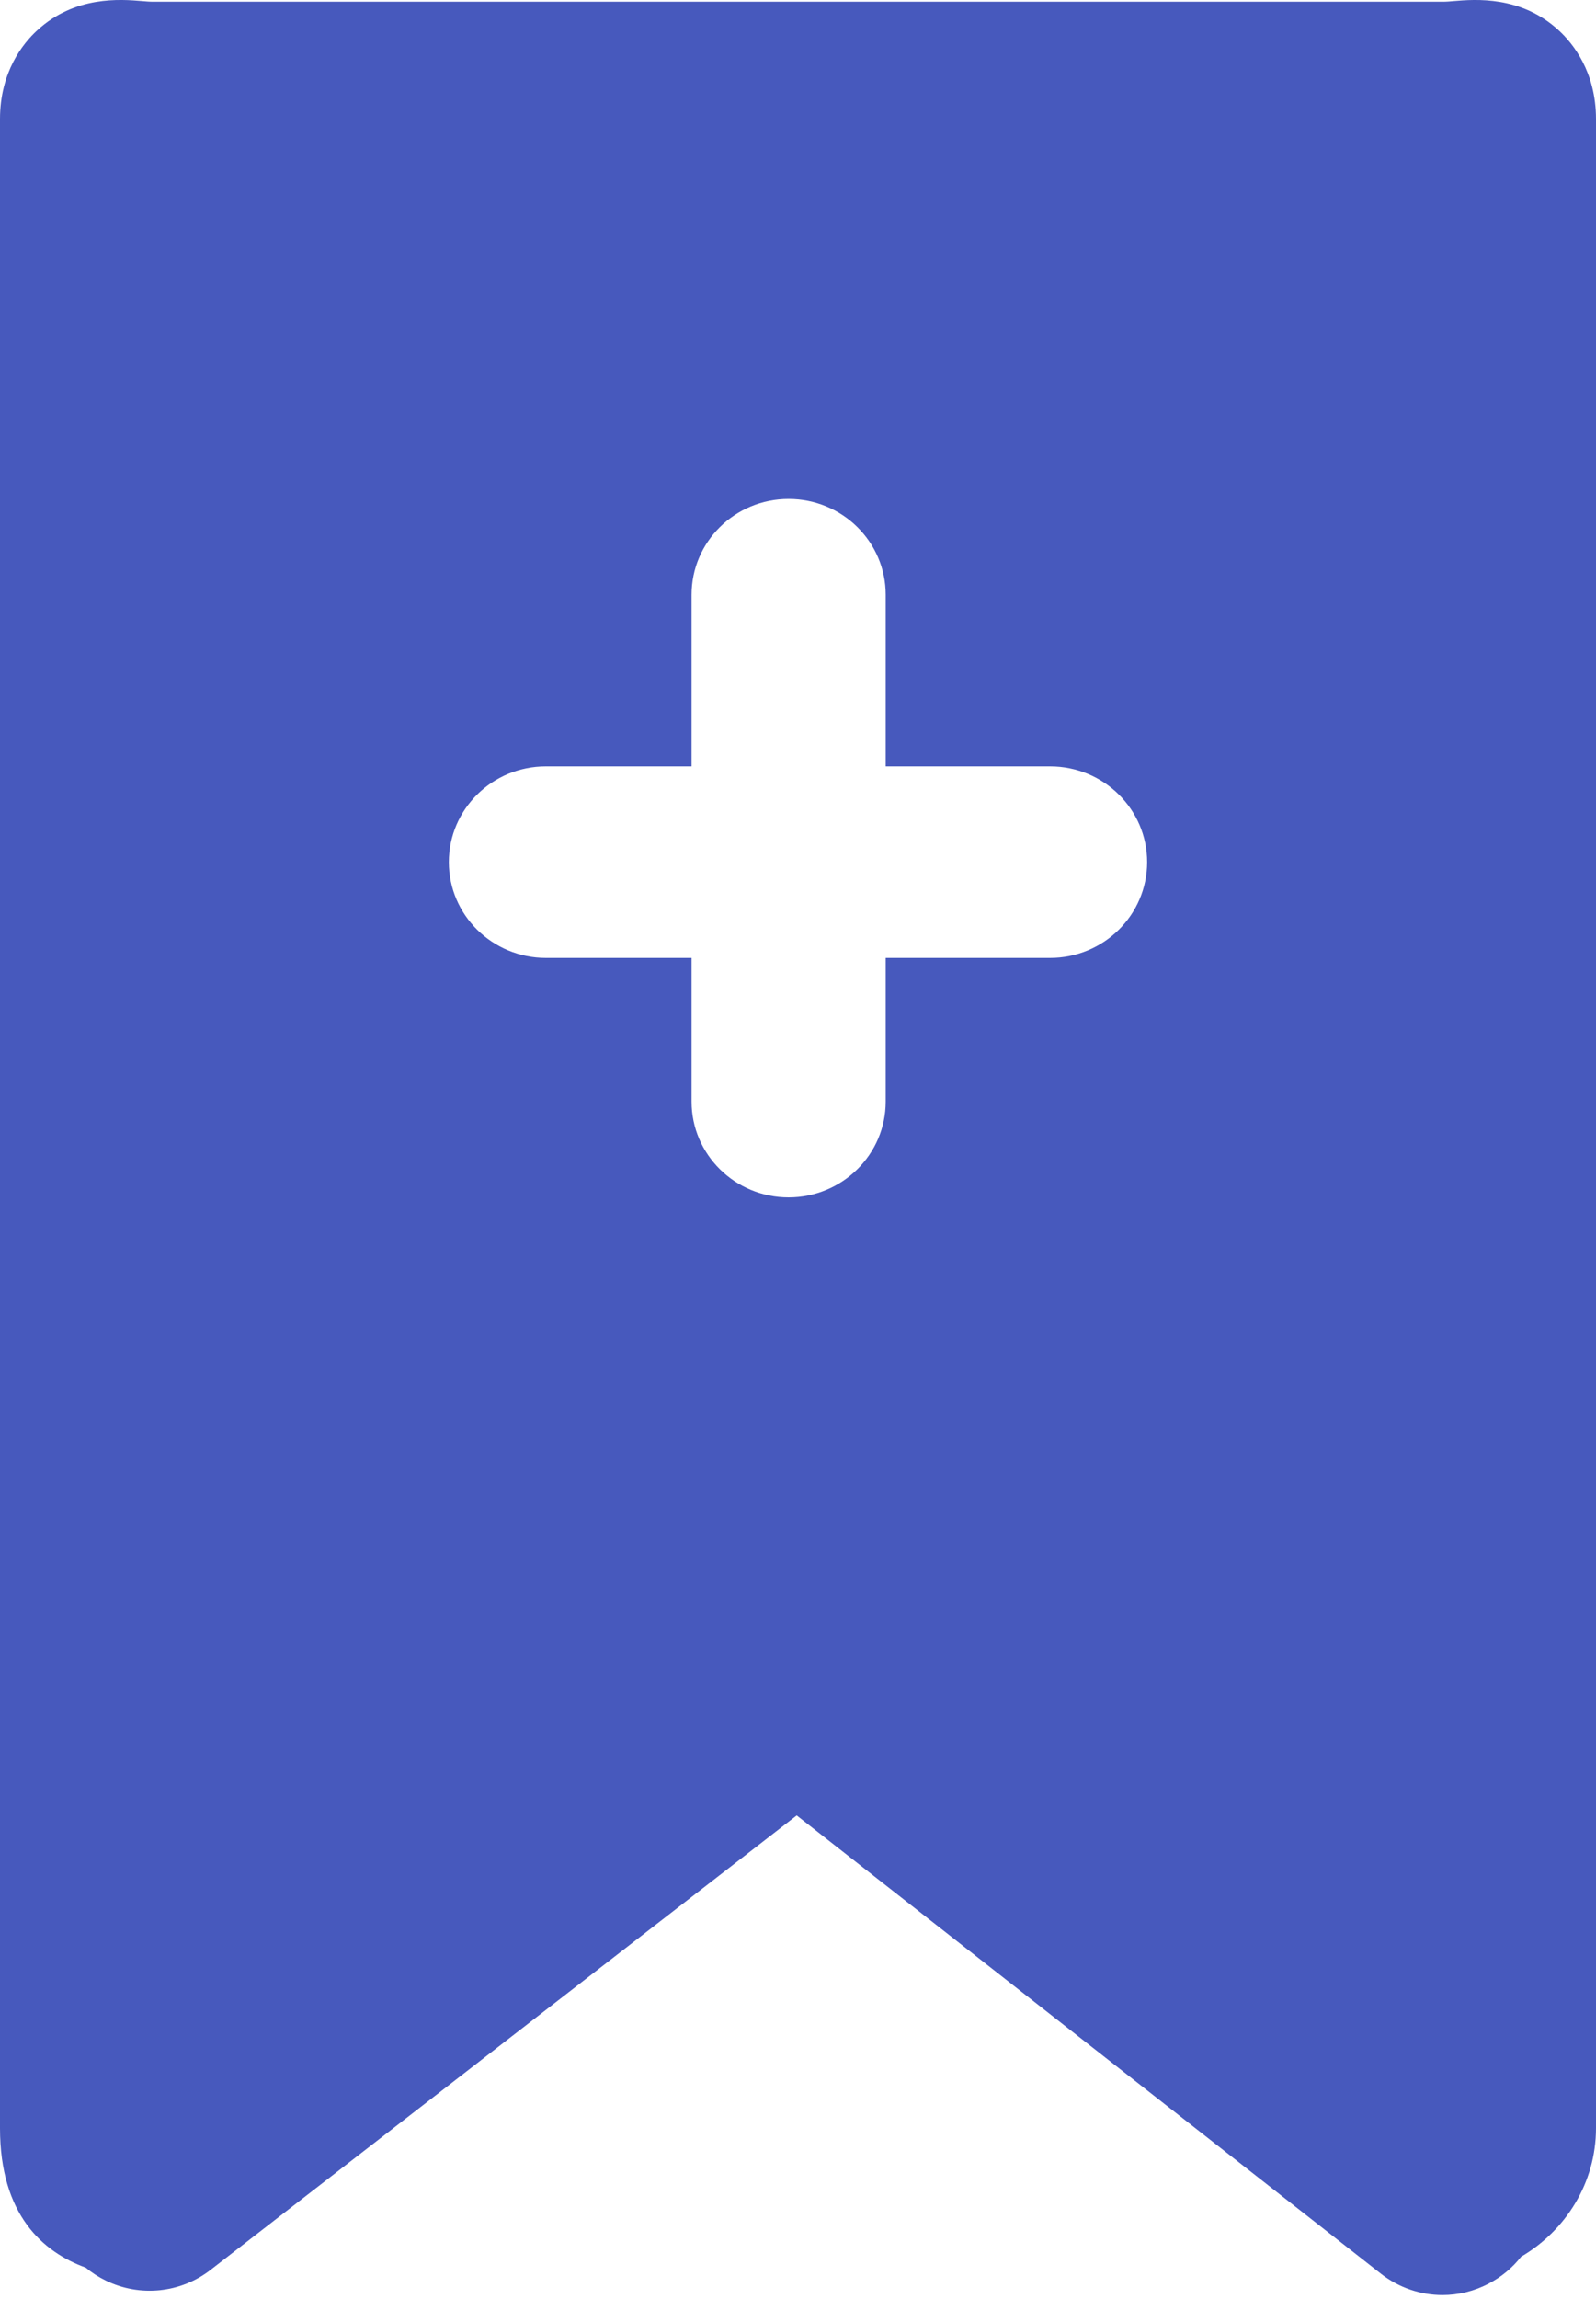 <?xml version="1.0" encoding="UTF-8"?>
<svg width="25px" height="36px" viewBox="0 0 25 36" version="1.1" xmlns="http://www.w3.org/2000/svg" xmlns:xlink="http://www.w3.org/1999/xlink">
    <!-- Generator: Sketch 51 (57462) - http://www.bohemiancoding.com/sketch -->
    <title>Stash</title>
    <desc>Created with Sketch.</desc>
    <defs></defs>
    <g id="About" stroke="none" stroke-width="1" fill="none" fill-rule="evenodd">
        <g id="Stash" transform="translate(-13, -8)" fill="#4759BD">
            <path d="M29.448,23 L26.874,23 L26.874,25.25 C26.874,26.078 26.193,26.75 25.353,26.75 C24.513,26.75 23.833,26.078 23.833,25.25 L23.833,23 L21.552,23 C20.712,23 20.031,22.328 20.031,21.5 C20.031,20.672 20.712,20 21.552,20 L23.833,20 L23.833,17.313 C23.833,16.484 24.513,15.813 25.353,15.813 C26.193,15.813 26.874,16.484 26.874,17.313 L26.874,20 L29.448,20 C30.288,20 30.969,20.672 30.969,21.5 C30.969,22.328 30.288,23 29.448,23 M37.418,8.477 C36.823,7.929 36.112,7.989 35.769,8.017 C35.716,8.022 35.657,8.027 35.595,8.027 L15.404,8.027 C15.343,8.027 15.284,8.022 15.23,8.017 C14.887,7.989 14.176,7.929 13.581,8.477 C13.363,8.677 13,9.123 13,9.863 L13,41.325 C13,42.684 13.674,43.266 14.343,43.509 C14.438,43.588 14.542,43.655 14.656,43.711 C15.191,43.973 15.83,43.909 16.301,43.542 L25.48,36.428 L34.631,43.604 C34.912,43.824 35.253,43.938 35.595,43.938 C35.842,43.938 36.09,43.88 36.317,43.76 C36.52,43.655 36.692,43.51 36.827,43.338 C37.529,42.926 38,42.178 38,41.325 L38,9.863 C38,9.123 37.636,8.677 37.418,8.477" id="Fill-111"></path>
        </g>
    </g>
</svg>